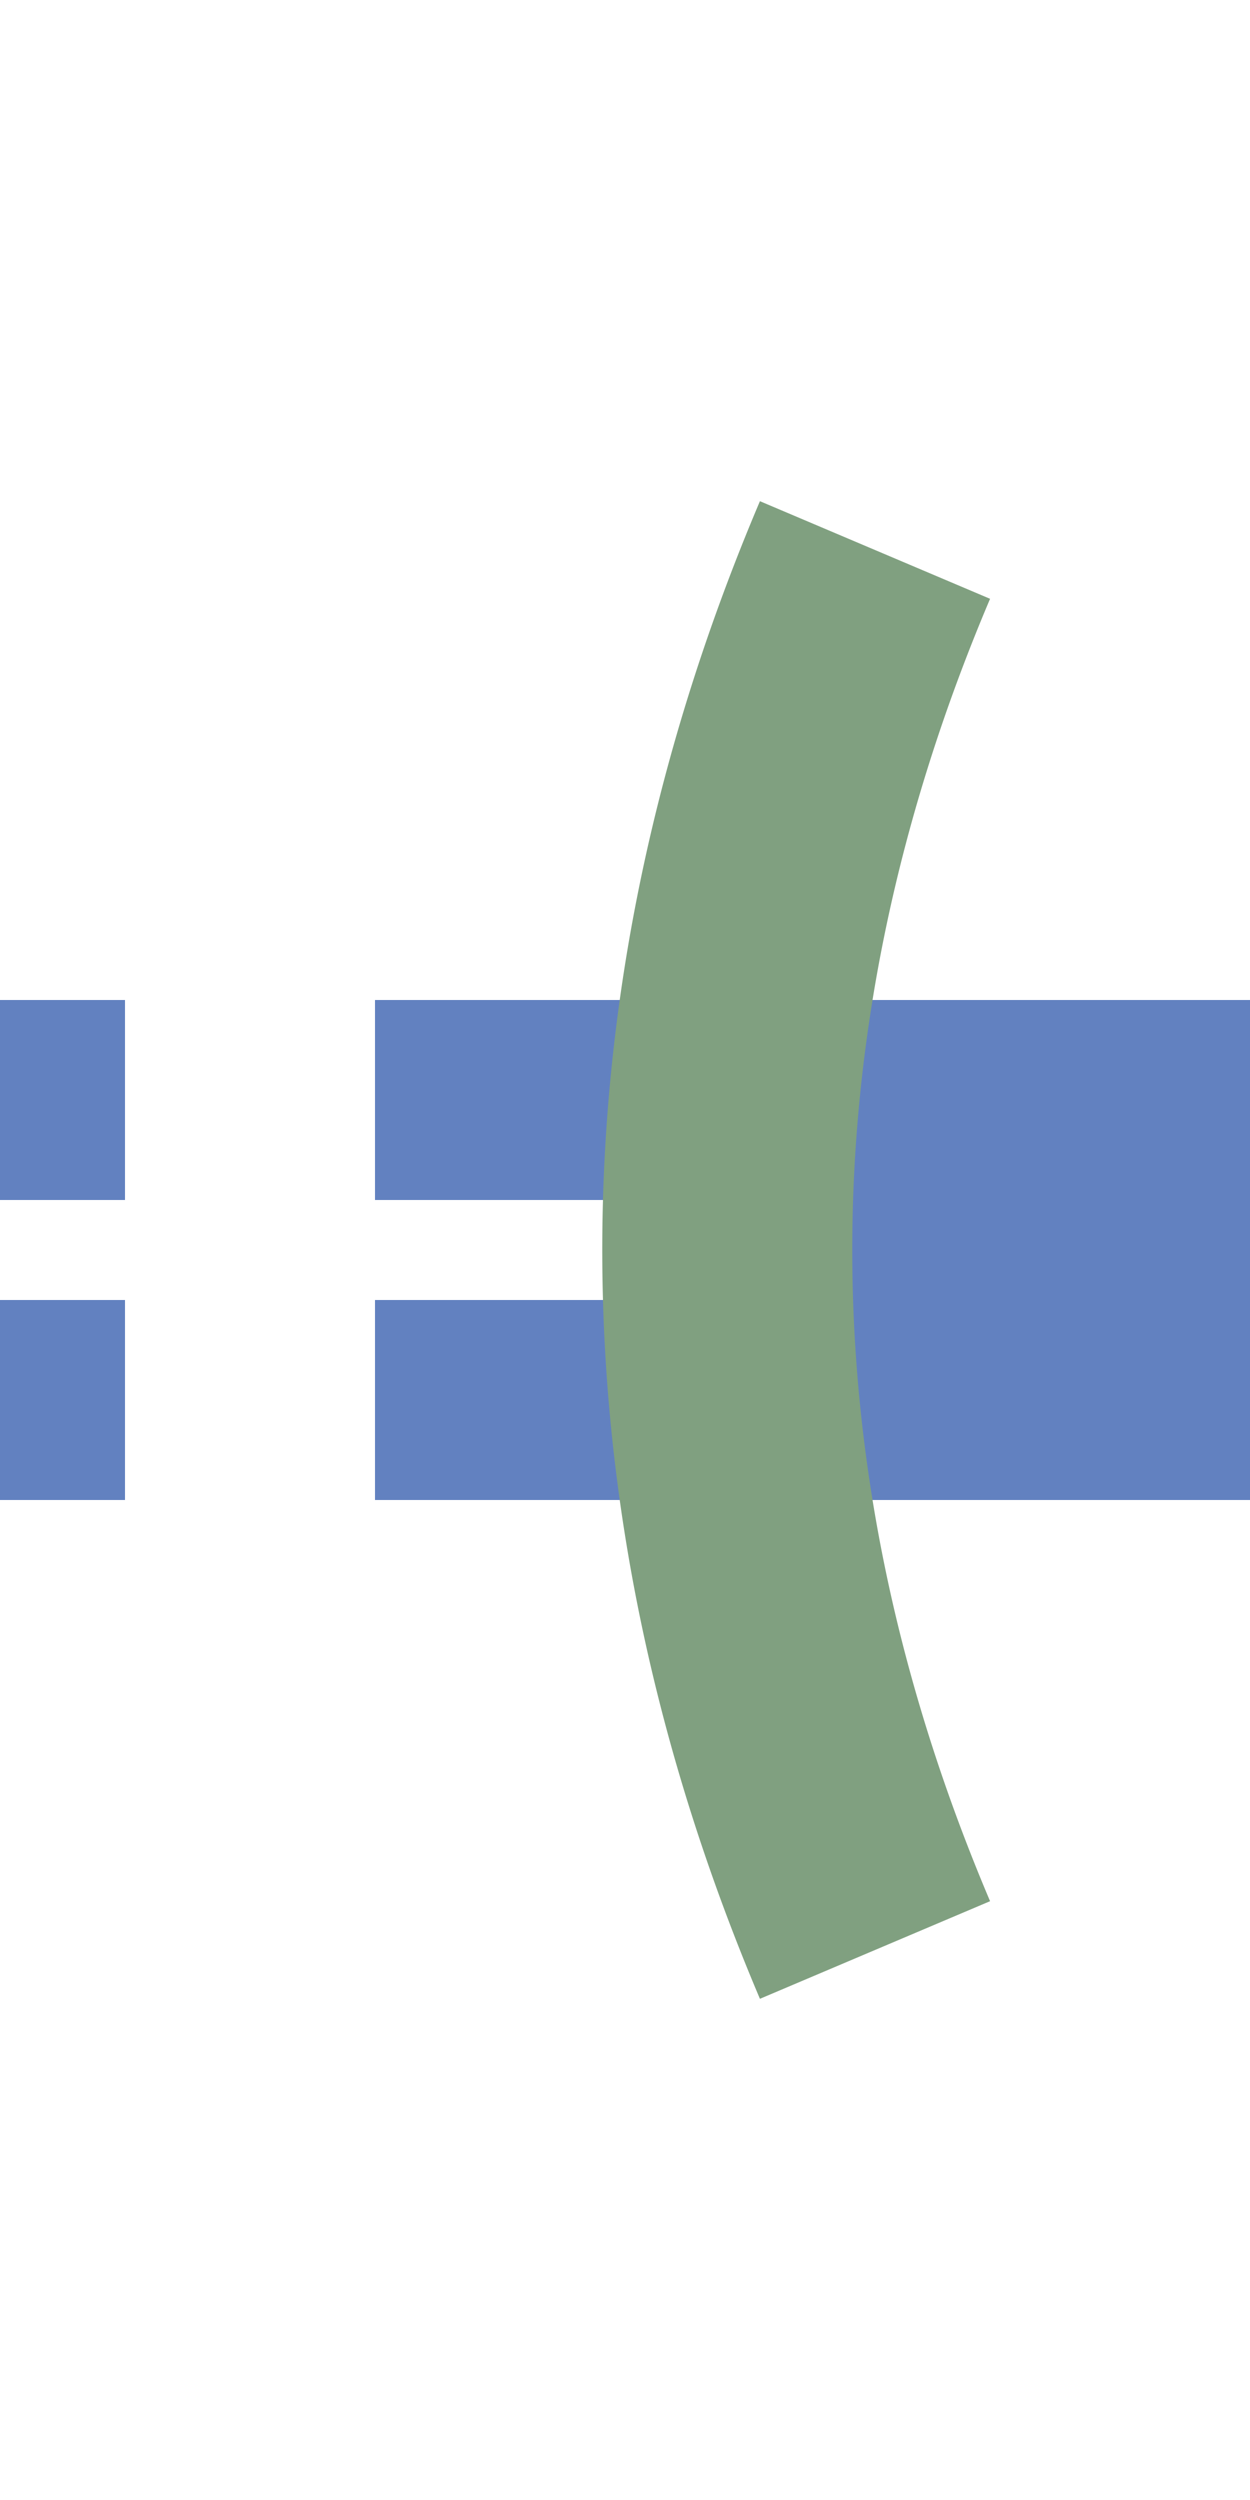 <?xml version="1.0" encoding="UTF-8"?>
<svg xmlns="http://www.w3.org/2000/svg" width="250" height="500">
<title>Unused line exiting a tunnel, set "u", half-width icon</title>

<g stroke="#6281C0" >
 <path d="M 125,250 H 250" stroke-width="100" />
 <path d="M -25,220 H 125 M -25,280 H 125" stroke-width="40" stroke-dasharray="50"/>
</g>
<path d="M 175,110 A 3000,1000 0 0 0 175,390" stroke="#80A080" stroke-width="50" fill="none"/>
</svg>